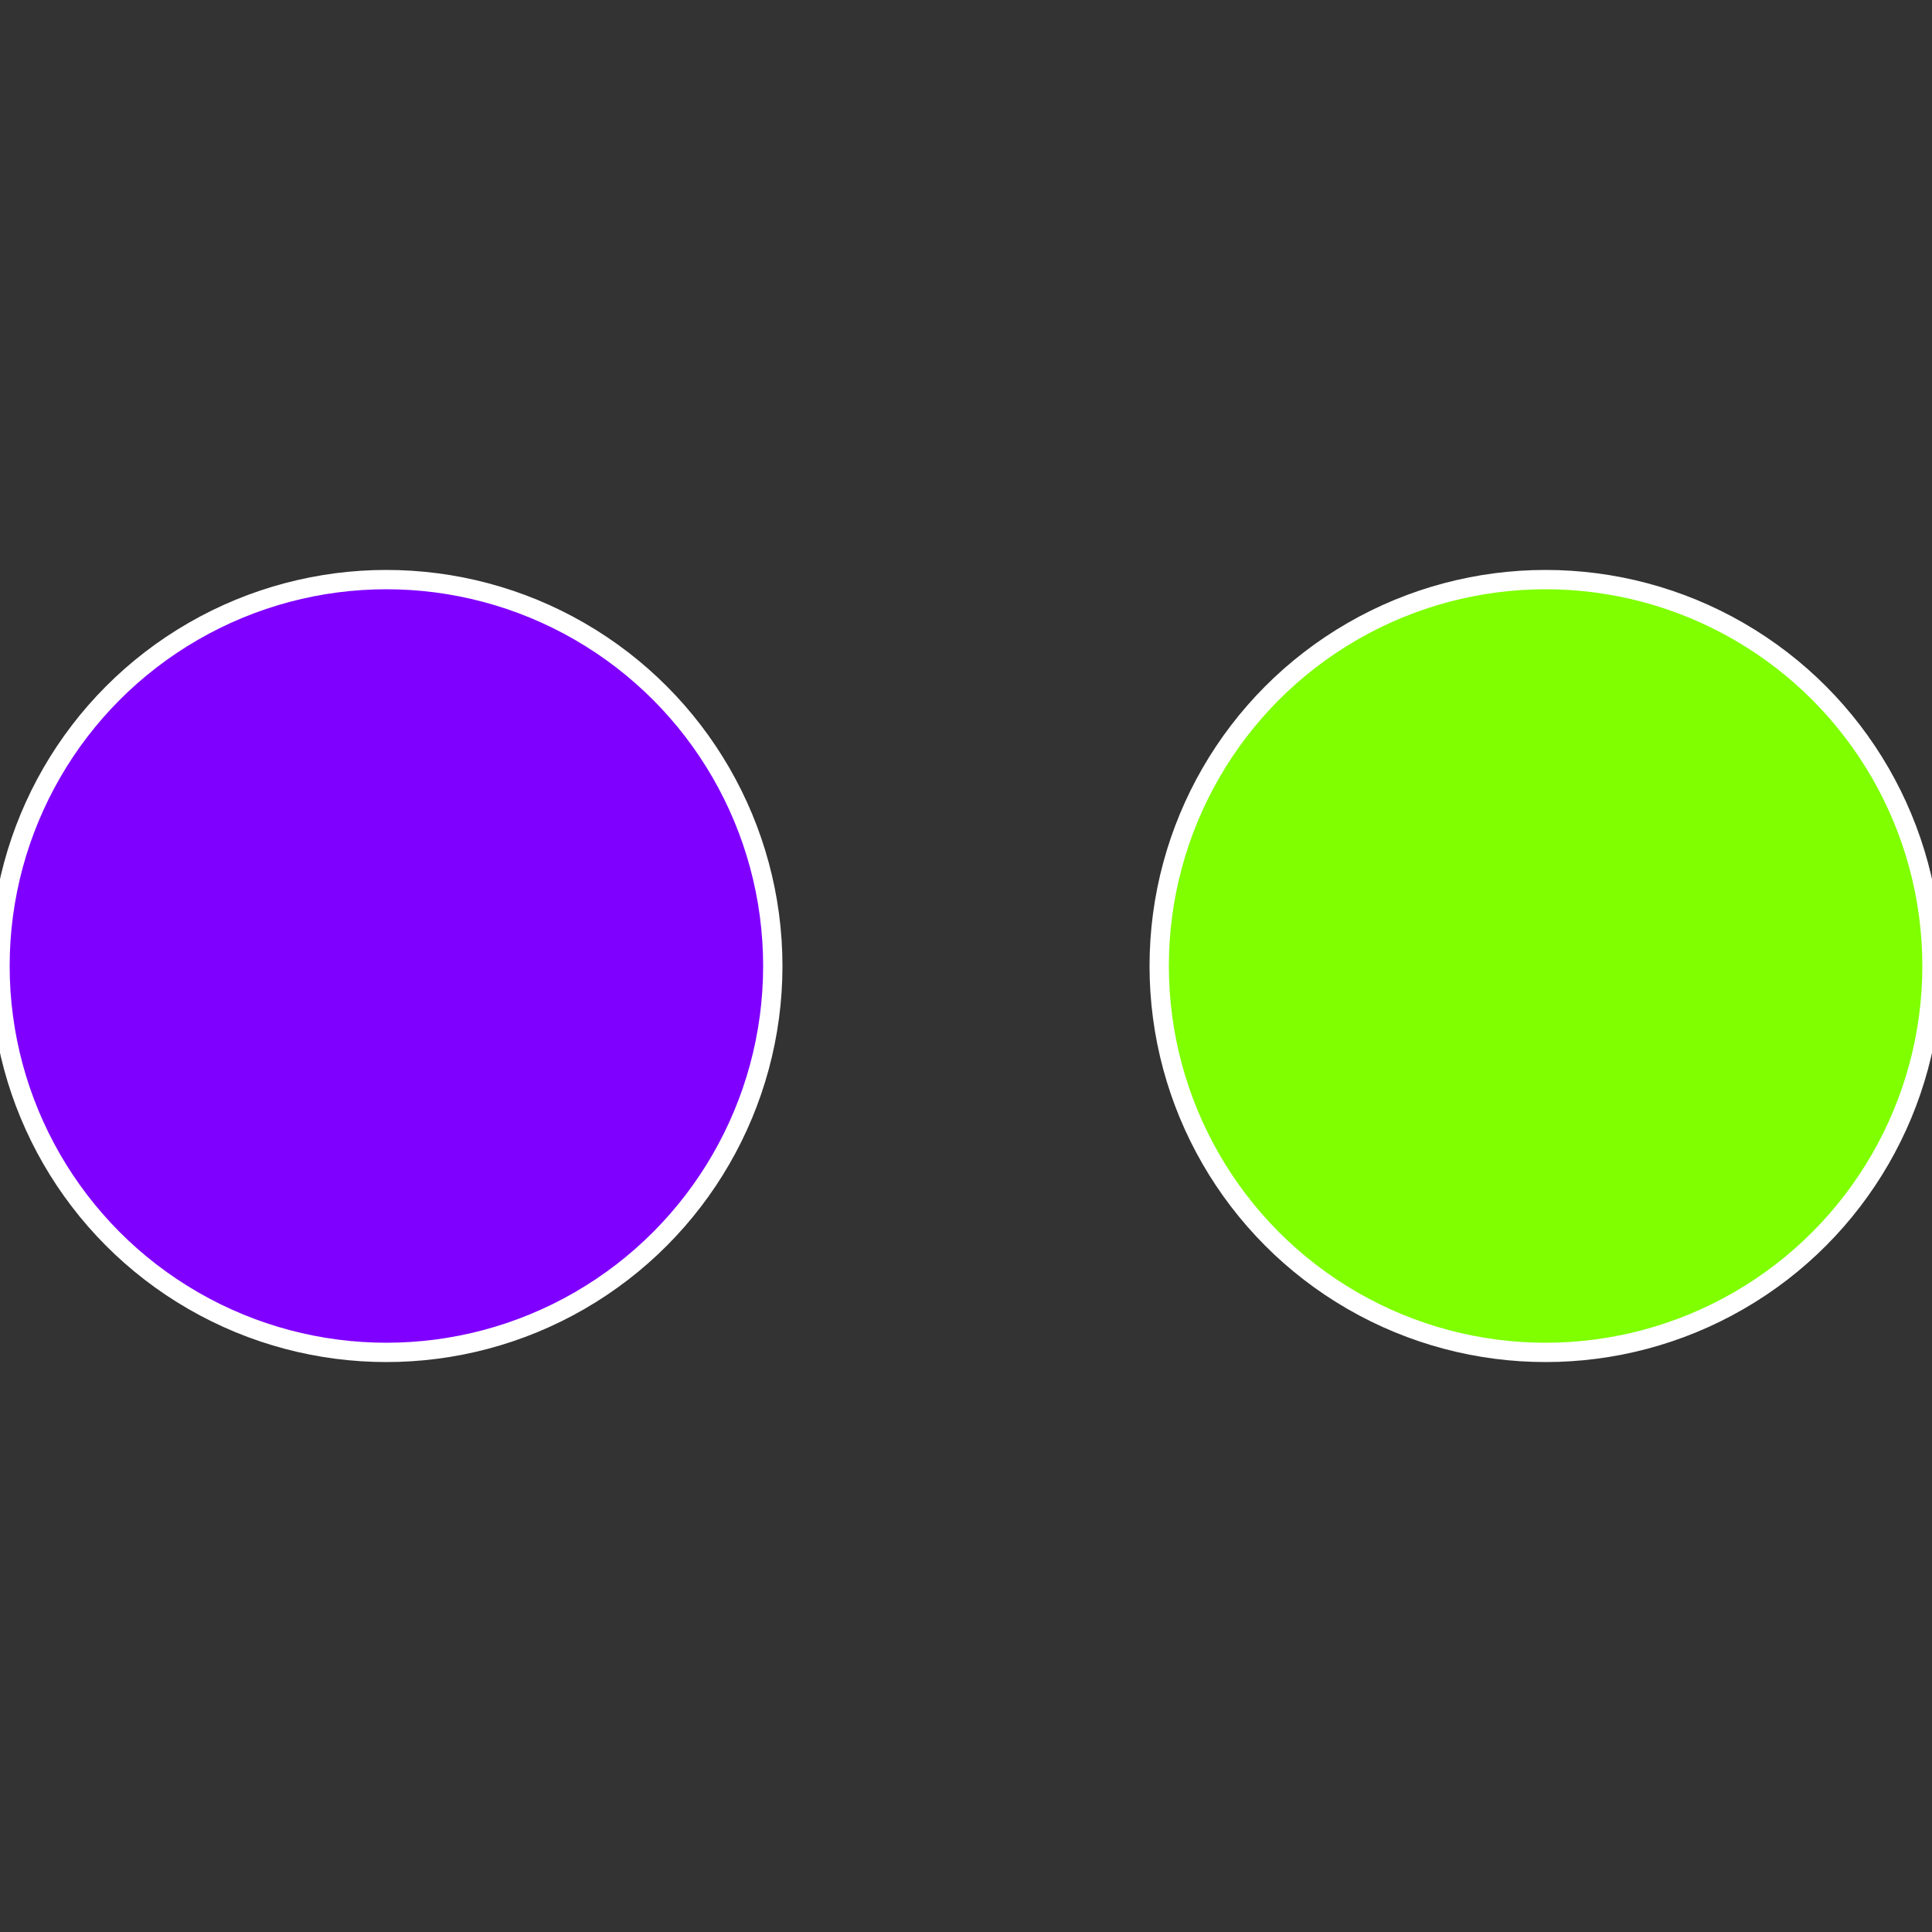 <?xml version="1.0" standalone="no"?>
<svg width="500" height="500" viewBox="-1 -1 2 2" xmlns="http://www.w3.org/2000/svg">
 
                <rect x="-1" y="-1" width="2" height="2" fill="#333333" stroke="none"/>
 
                <circle cx="0.6" cy="0" r="0.4" fill="#7fff00" stroke="#fff" stroke-width="1%" />
             
                <circle cx="-0.6" cy="7.3478807948841E-17" r="0.4" fill="#8000ff" stroke="#fff" stroke-width="1%" />
            </svg>
